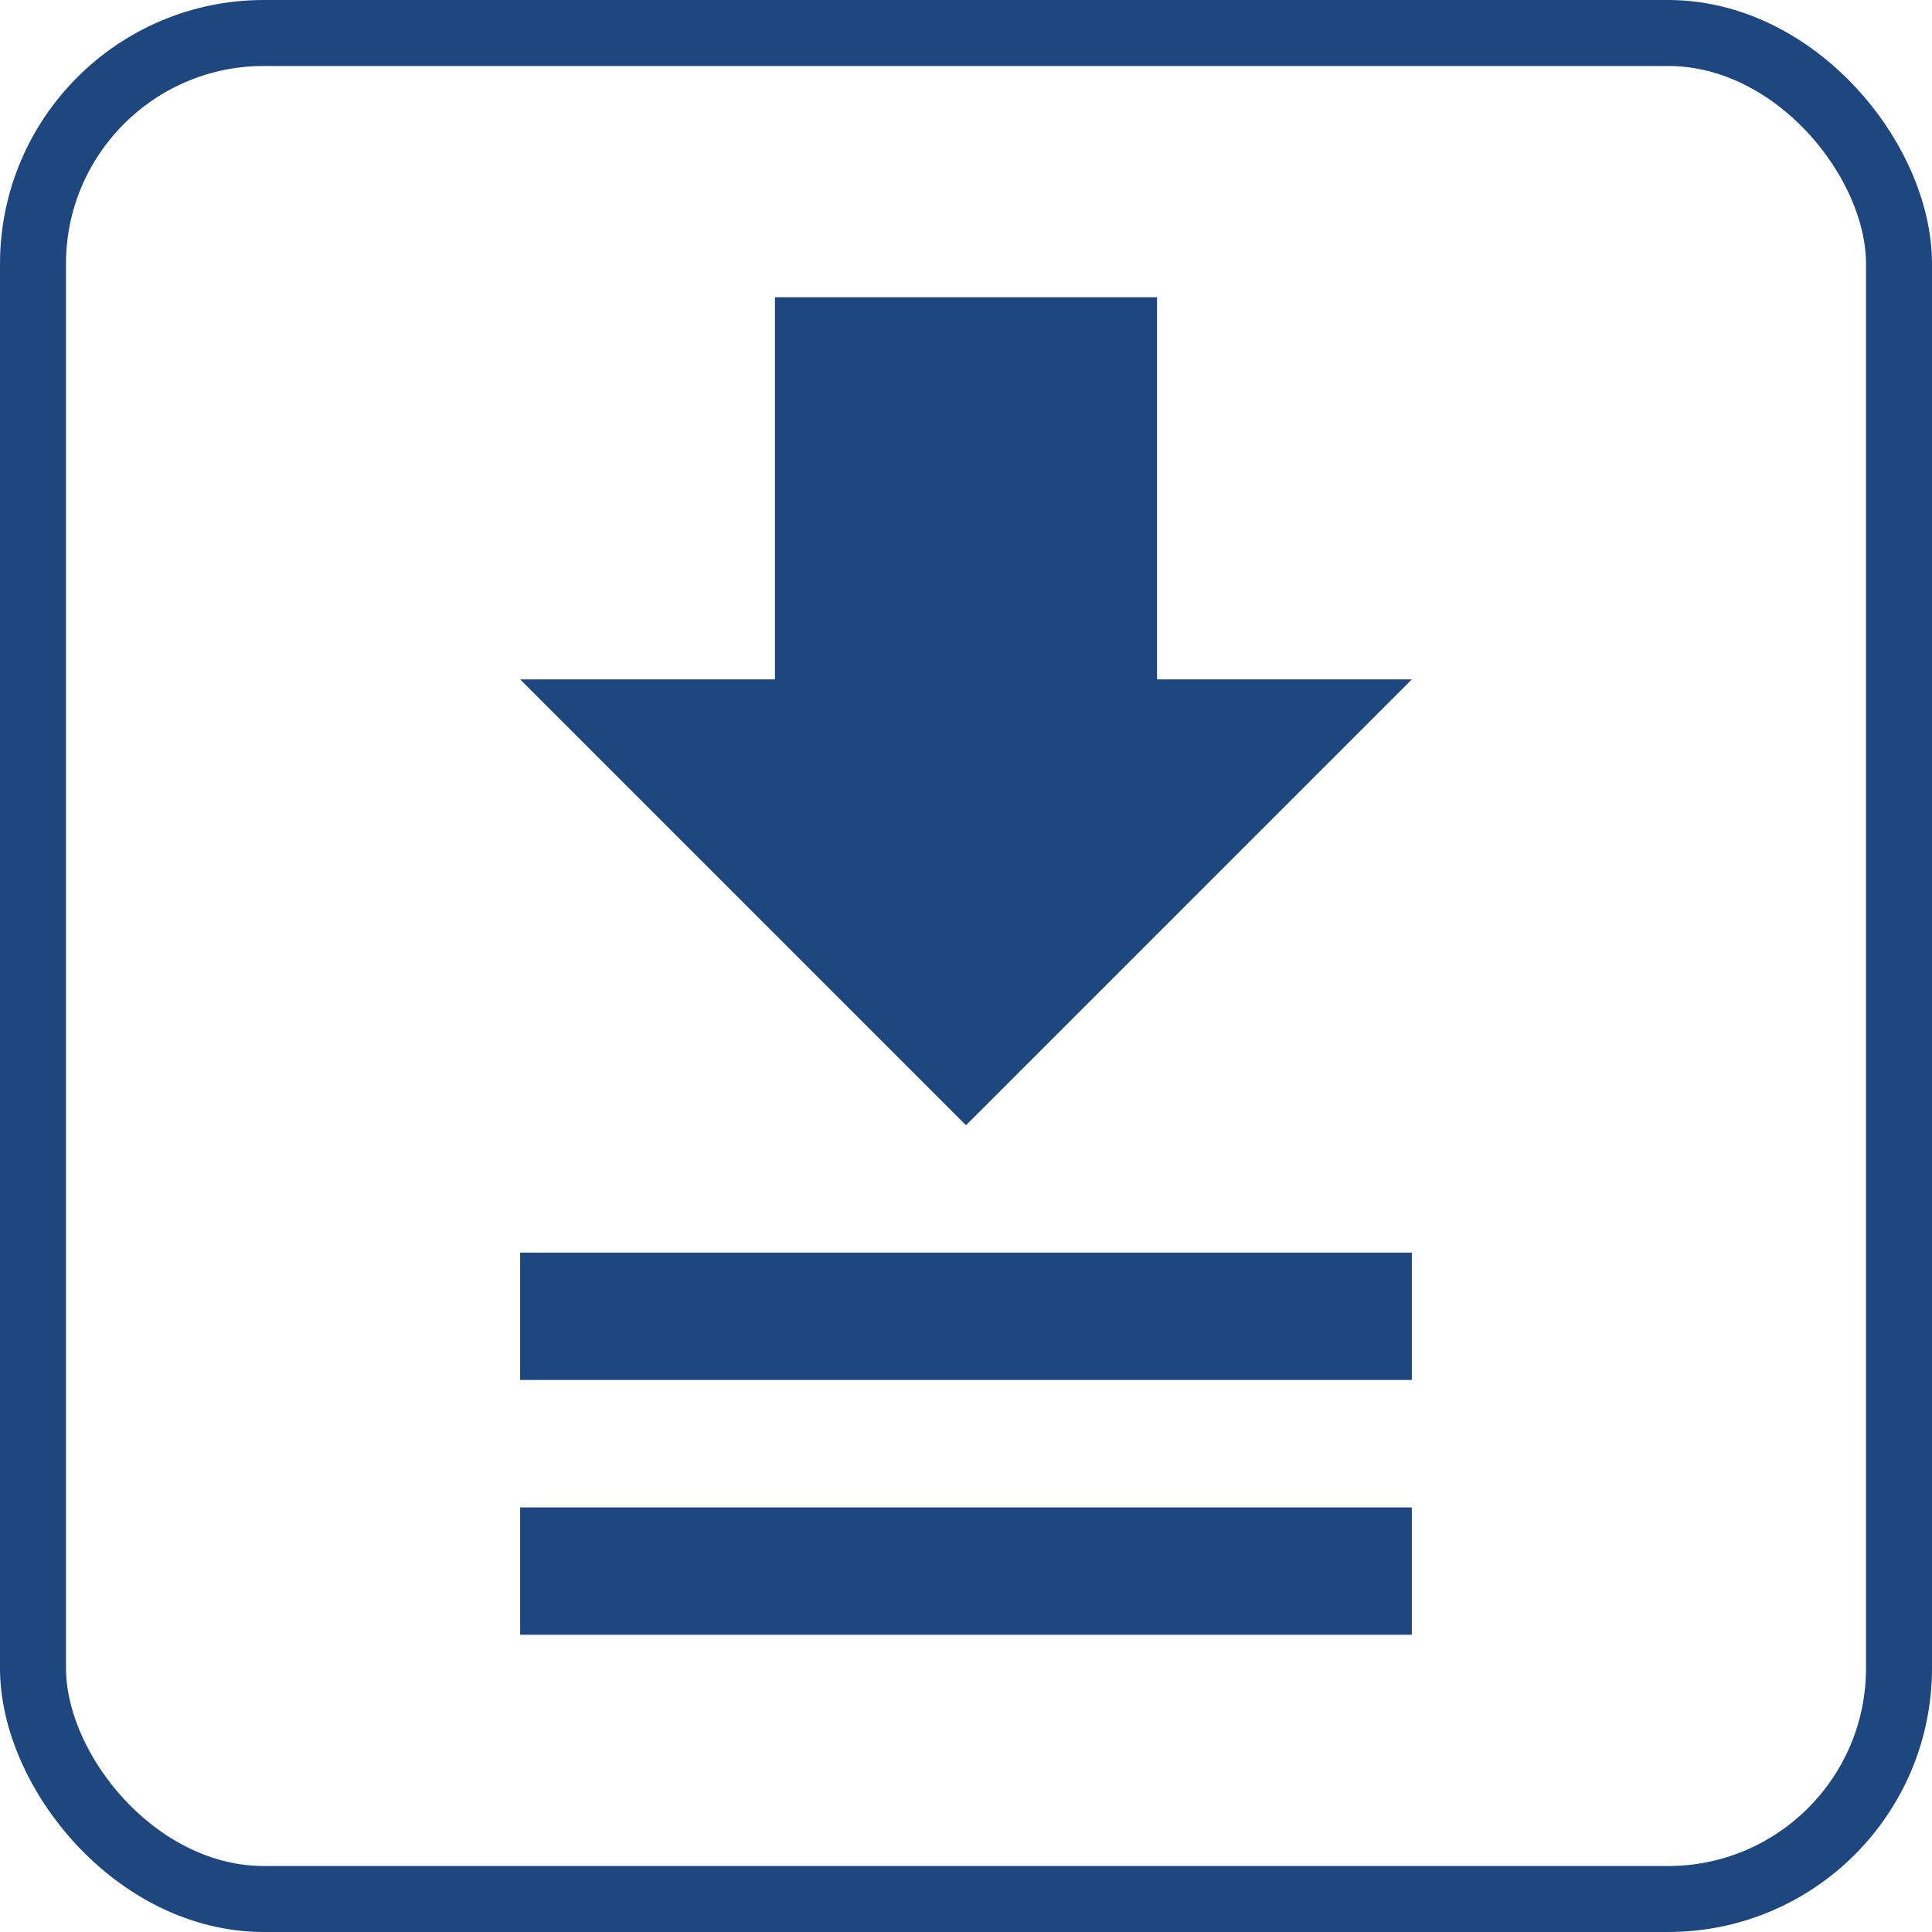 <?xml version="1.0" encoding="UTF-8"?>
<svg xmlns="http://www.w3.org/2000/svg" width="26" height="26" viewBox="0 0 26 26" fill="none">
  <rect x="0.444" y="0.444" width="25.112" height="25.112" rx="3.107" stroke="#1E477F" stroke-width="0.888"></rect>
  <path d="M10.429 4V9.143H7L13 15.143L19 9.143H15.571V4H10.429ZM7 16.857V18.571H19V16.857H7ZM7 20.286V22H19V20.286H7Z" fill="#1E477F"></path>
</svg>
